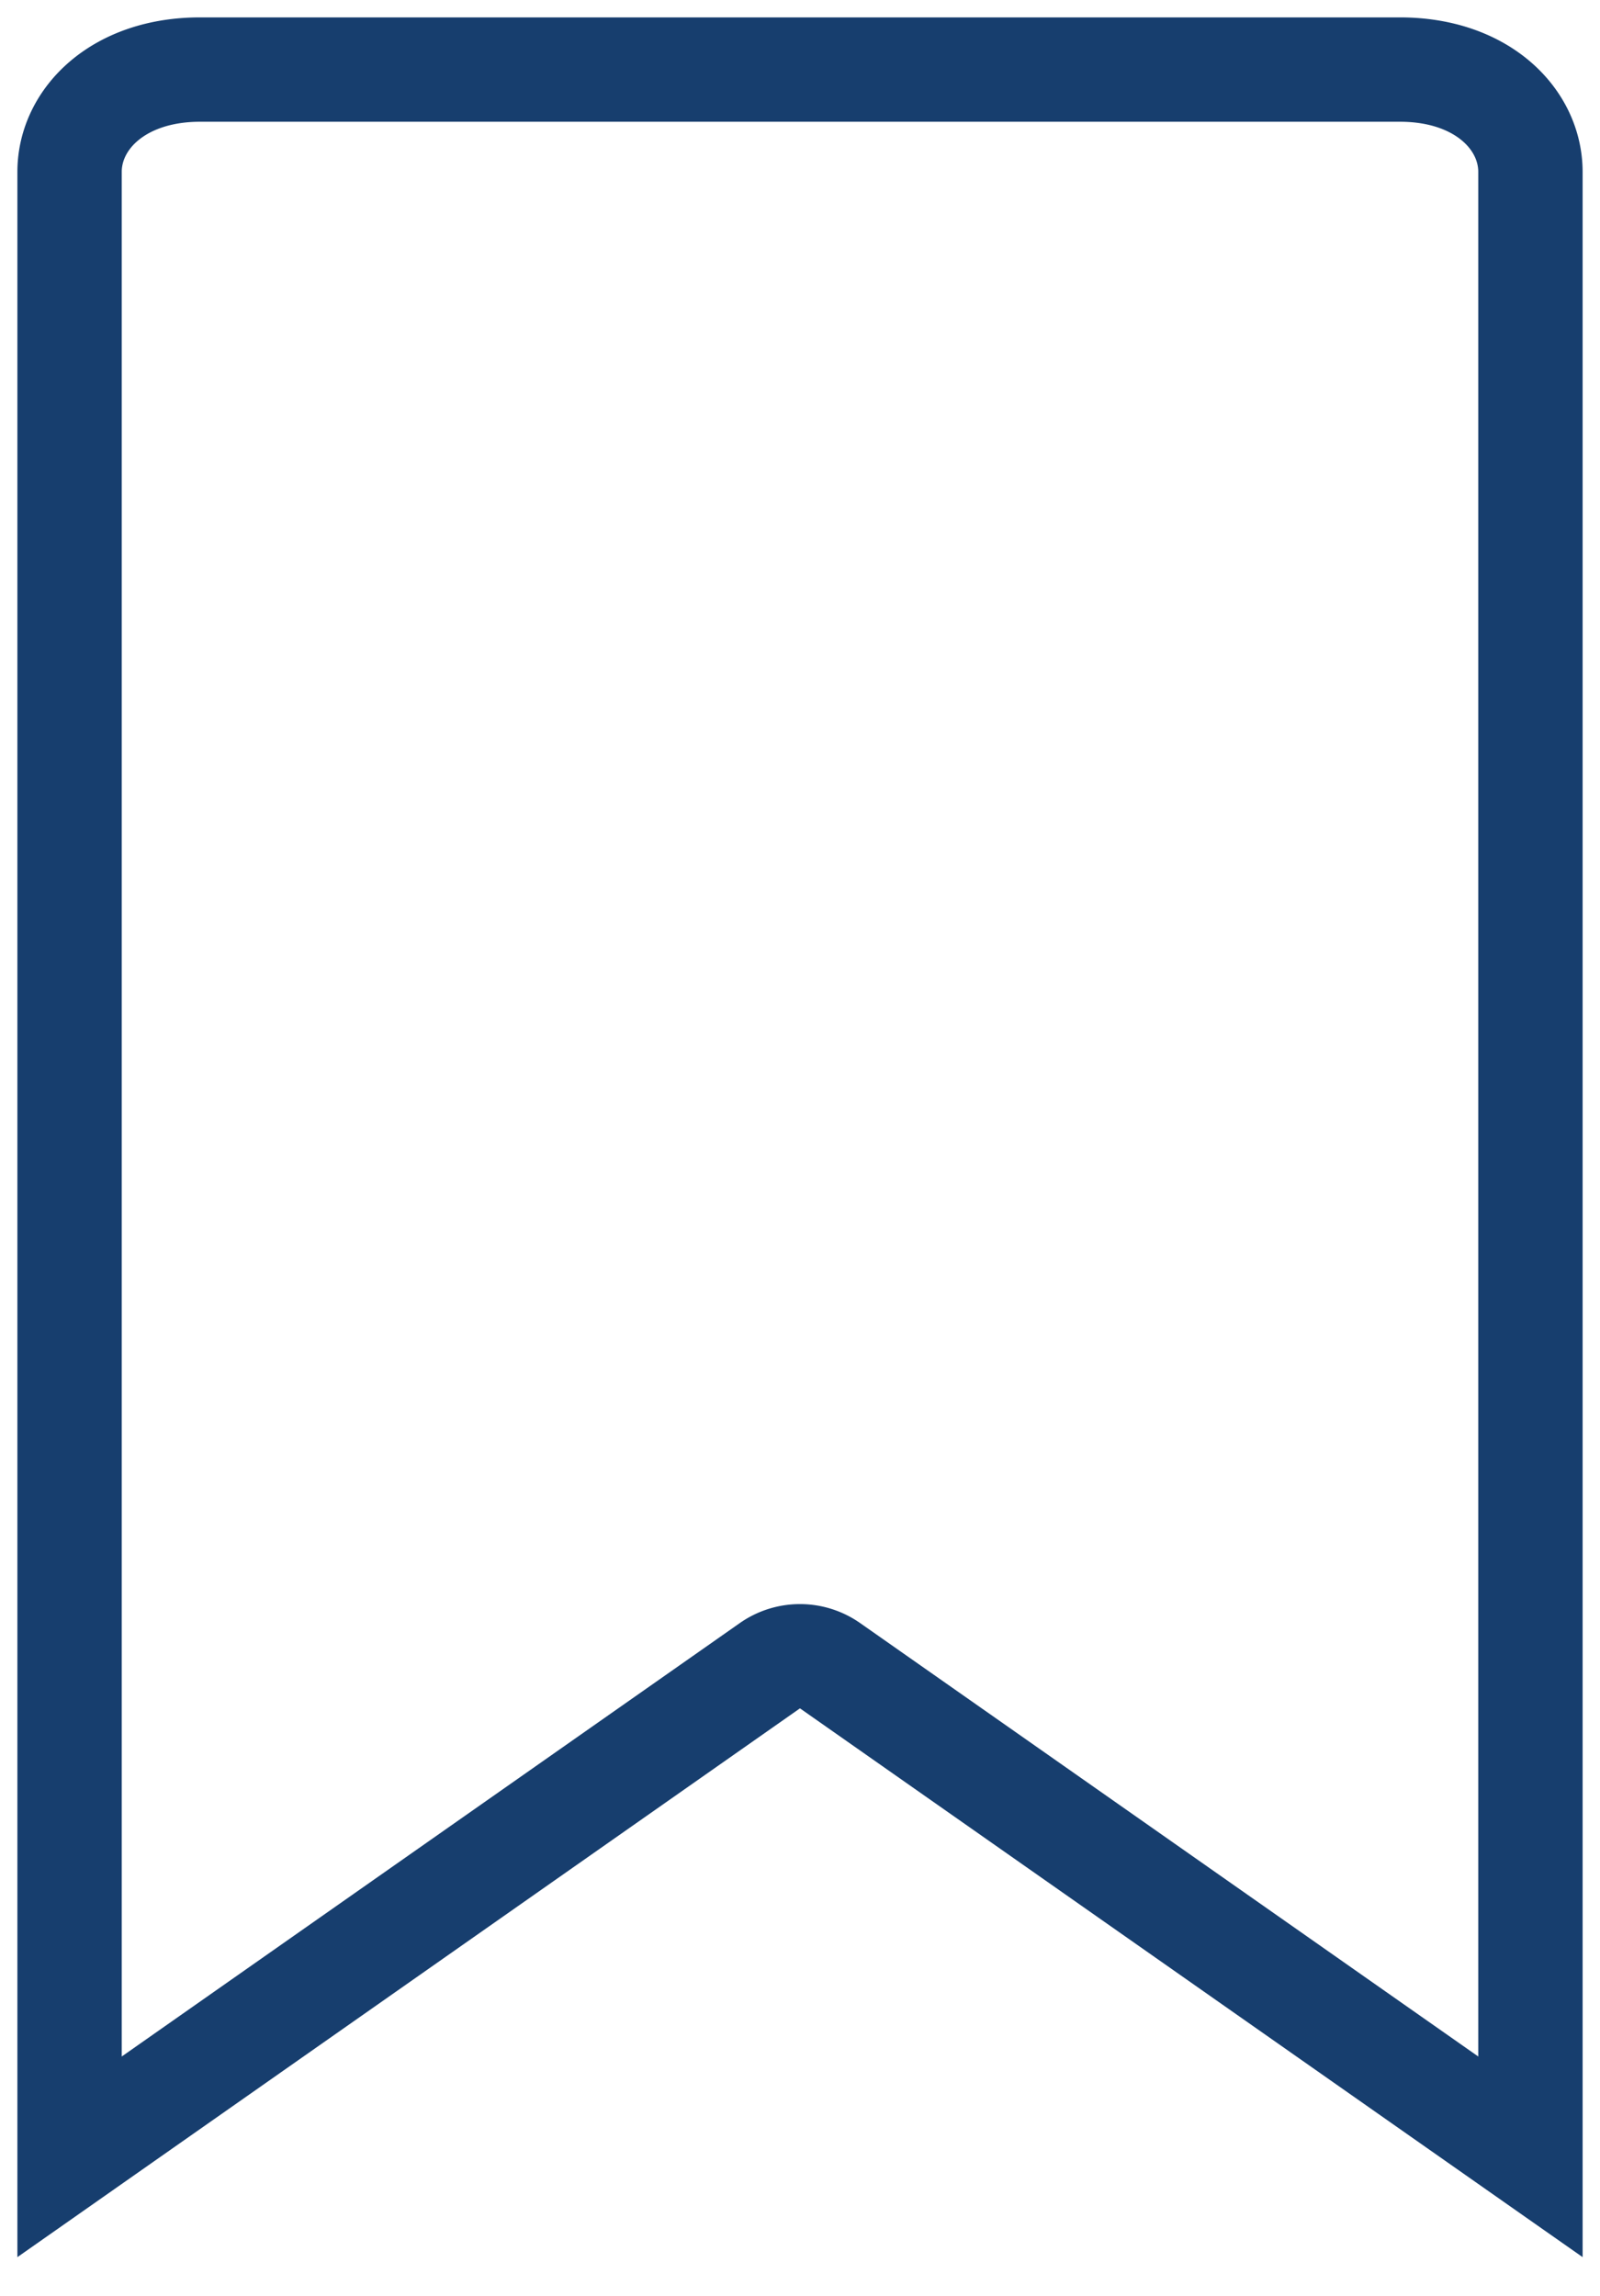 <svg xmlns="http://www.w3.org/2000/svg" width="23" height="33" viewBox="0 0 23 33">
    <path fill="none" fill-rule="evenodd" stroke="#173E6E" stroke-width="1.5" d="M1 31l10.066-7.058a.757.757 0 0 1 .867 0L22 31V2.471C22 1.711 21.302 1 20.125 1H2.875C1.698 1 1 1.71 1 2.471V31z"/>
</svg>
